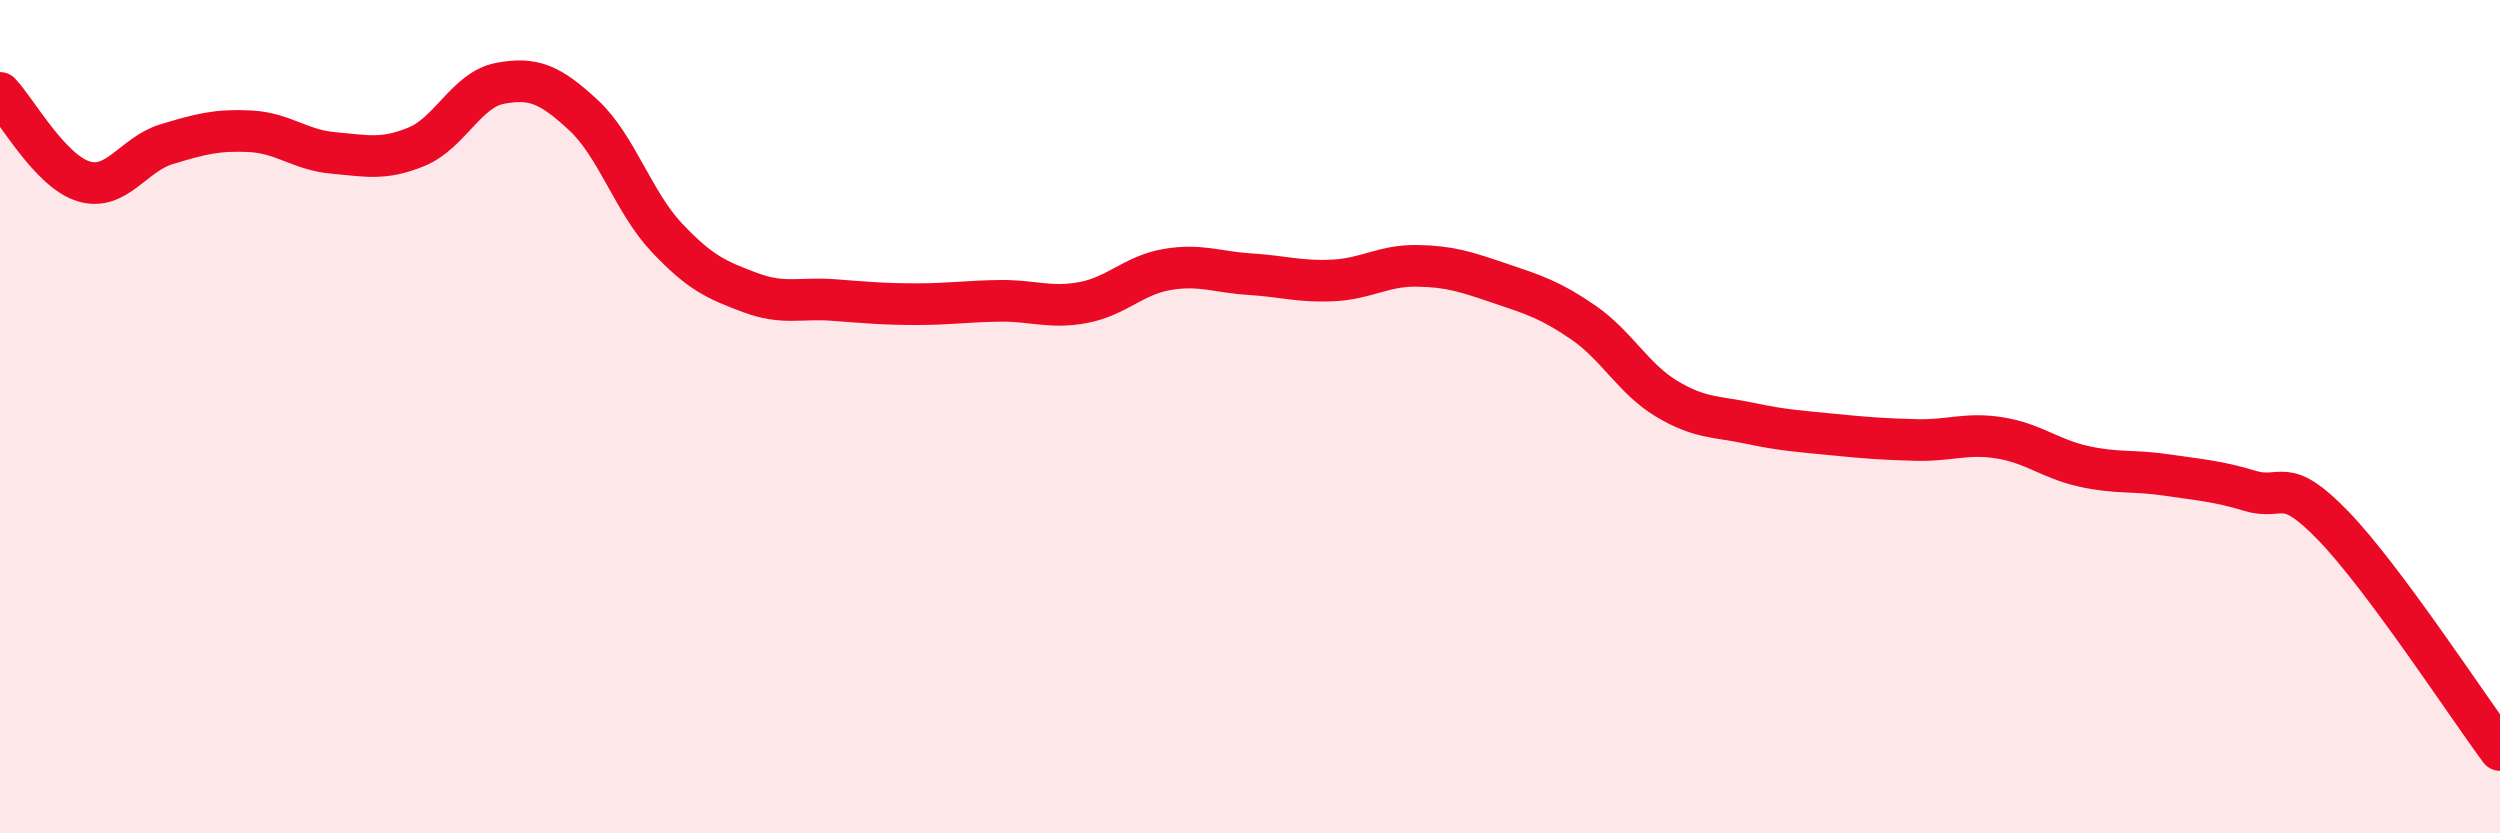 
    <svg width="60" height="20" viewBox="0 0 60 20" xmlns="http://www.w3.org/2000/svg">
      <path
        d="M 0,2.23 C 0.4,2.65 1.2,4.1 2,4.35 C 2.8,4.6 3.2,3.7 4,3.46 C 4.8,3.22 5.2,3.11 6,3.15 C 6.8,3.19 7.2,3.6 8,3.67 C 8.8,3.74 9.2,3.85 10,3.52 C 10.8,3.19 11.2,2.15 12,2 C 12.8,1.85 13.2,2.02 14,2.76 C 14.8,3.5 15.2,4.85 16,5.7 C 16.8,6.55 17.2,6.72 18,7.02 C 18.8,7.32 19.2,7.14 20,7.2 C 20.8,7.26 21.2,7.3 22,7.3 C 22.8,7.3 23.2,7.23 24,7.22 C 24.8,7.21 25.2,7.41 26,7.26 C 26.8,7.11 27.2,6.61 28,6.47 C 28.8,6.33 29.2,6.53 30,6.58 C 30.8,6.63 31.2,6.77 32,6.73 C 32.8,6.69 33.2,6.37 34,6.38 C 34.8,6.39 35.2,6.53 36,6.8 C 36.8,7.07 37.2,7.19 38,7.74 C 38.8,8.29 39.2,9.09 40,9.57 C 40.8,10.05 41.2,9.99 42,10.16 C 42.8,10.33 43.2,10.35 44,10.43 C 44.8,10.51 45.2,10.54 46,10.56 C 46.8,10.58 47.2,10.38 48,10.51 C 48.8,10.64 49.2,11.01 50,11.19 C 50.8,11.37 51.2,11.28 52,11.4 C 52.8,11.52 53.2,11.54 54,11.78 C 54.8,12.02 54.8,11.38 56,12.62 C 57.2,13.86 59.2,16.92 60,18L60 20L0 20Z"
        fill="#EB0A25"
        opacity="0.1"
        stroke-linecap="round"
        stroke-linejoin="round"
      />
      <path
        d="M 0,2.23 C 0.4,2.65 1.2,4.1 2,4.35 C 2.8,4.6 3.2,3.7 4,3.46 C 4.8,3.22 5.2,3.11 6,3.15 C 6.8,3.19 7.2,3.6 8,3.67 C 8.8,3.74 9.2,3.85 10,3.52 C 10.8,3.19 11.2,2.15 12,2 C 12.8,1.85 13.2,2.02 14,2.76 C 14.8,3.5 15.2,4.85 16,5.7 C 16.8,6.55 17.2,6.72 18,7.02 C 18.8,7.32 19.2,7.14 20,7.2 C 20.8,7.26 21.2,7.3 22,7.3 C 22.8,7.3 23.2,7.23 24,7.22 C 24.8,7.21 25.2,7.41 26,7.26 C 26.8,7.11 27.2,6.61 28,6.47 C 28.8,6.33 29.2,6.53 30,6.58 C 30.8,6.63 31.2,6.77 32,6.73 C 32.8,6.69 33.2,6.37 34,6.38 C 34.8,6.39 35.2,6.53 36,6.8 C 36.8,7.07 37.2,7.19 38,7.74 C 38.8,8.29 39.2,9.09 40,9.57 C 40.8,10.05 41.2,9.99 42,10.16 C 42.8,10.33 43.2,10.35 44,10.43 C 44.8,10.51 45.2,10.54 46,10.56 C 46.8,10.58 47.2,10.38 48,10.51 C 48.8,10.64 49.2,11.01 50,11.19 C 50.8,11.37 51.2,11.28 52,11.4 C 52.8,11.52 53.2,11.54 54,11.78 C 54.8,12.02 54.8,11.38 56,12.62 C 57.2,13.86 59.2,16.92 60,18"
        stroke="#EB0A25"
        stroke-width="1"
        fill="none"
        stroke-linecap="round"
        stroke-linejoin="round"
      />
    </svg>
  